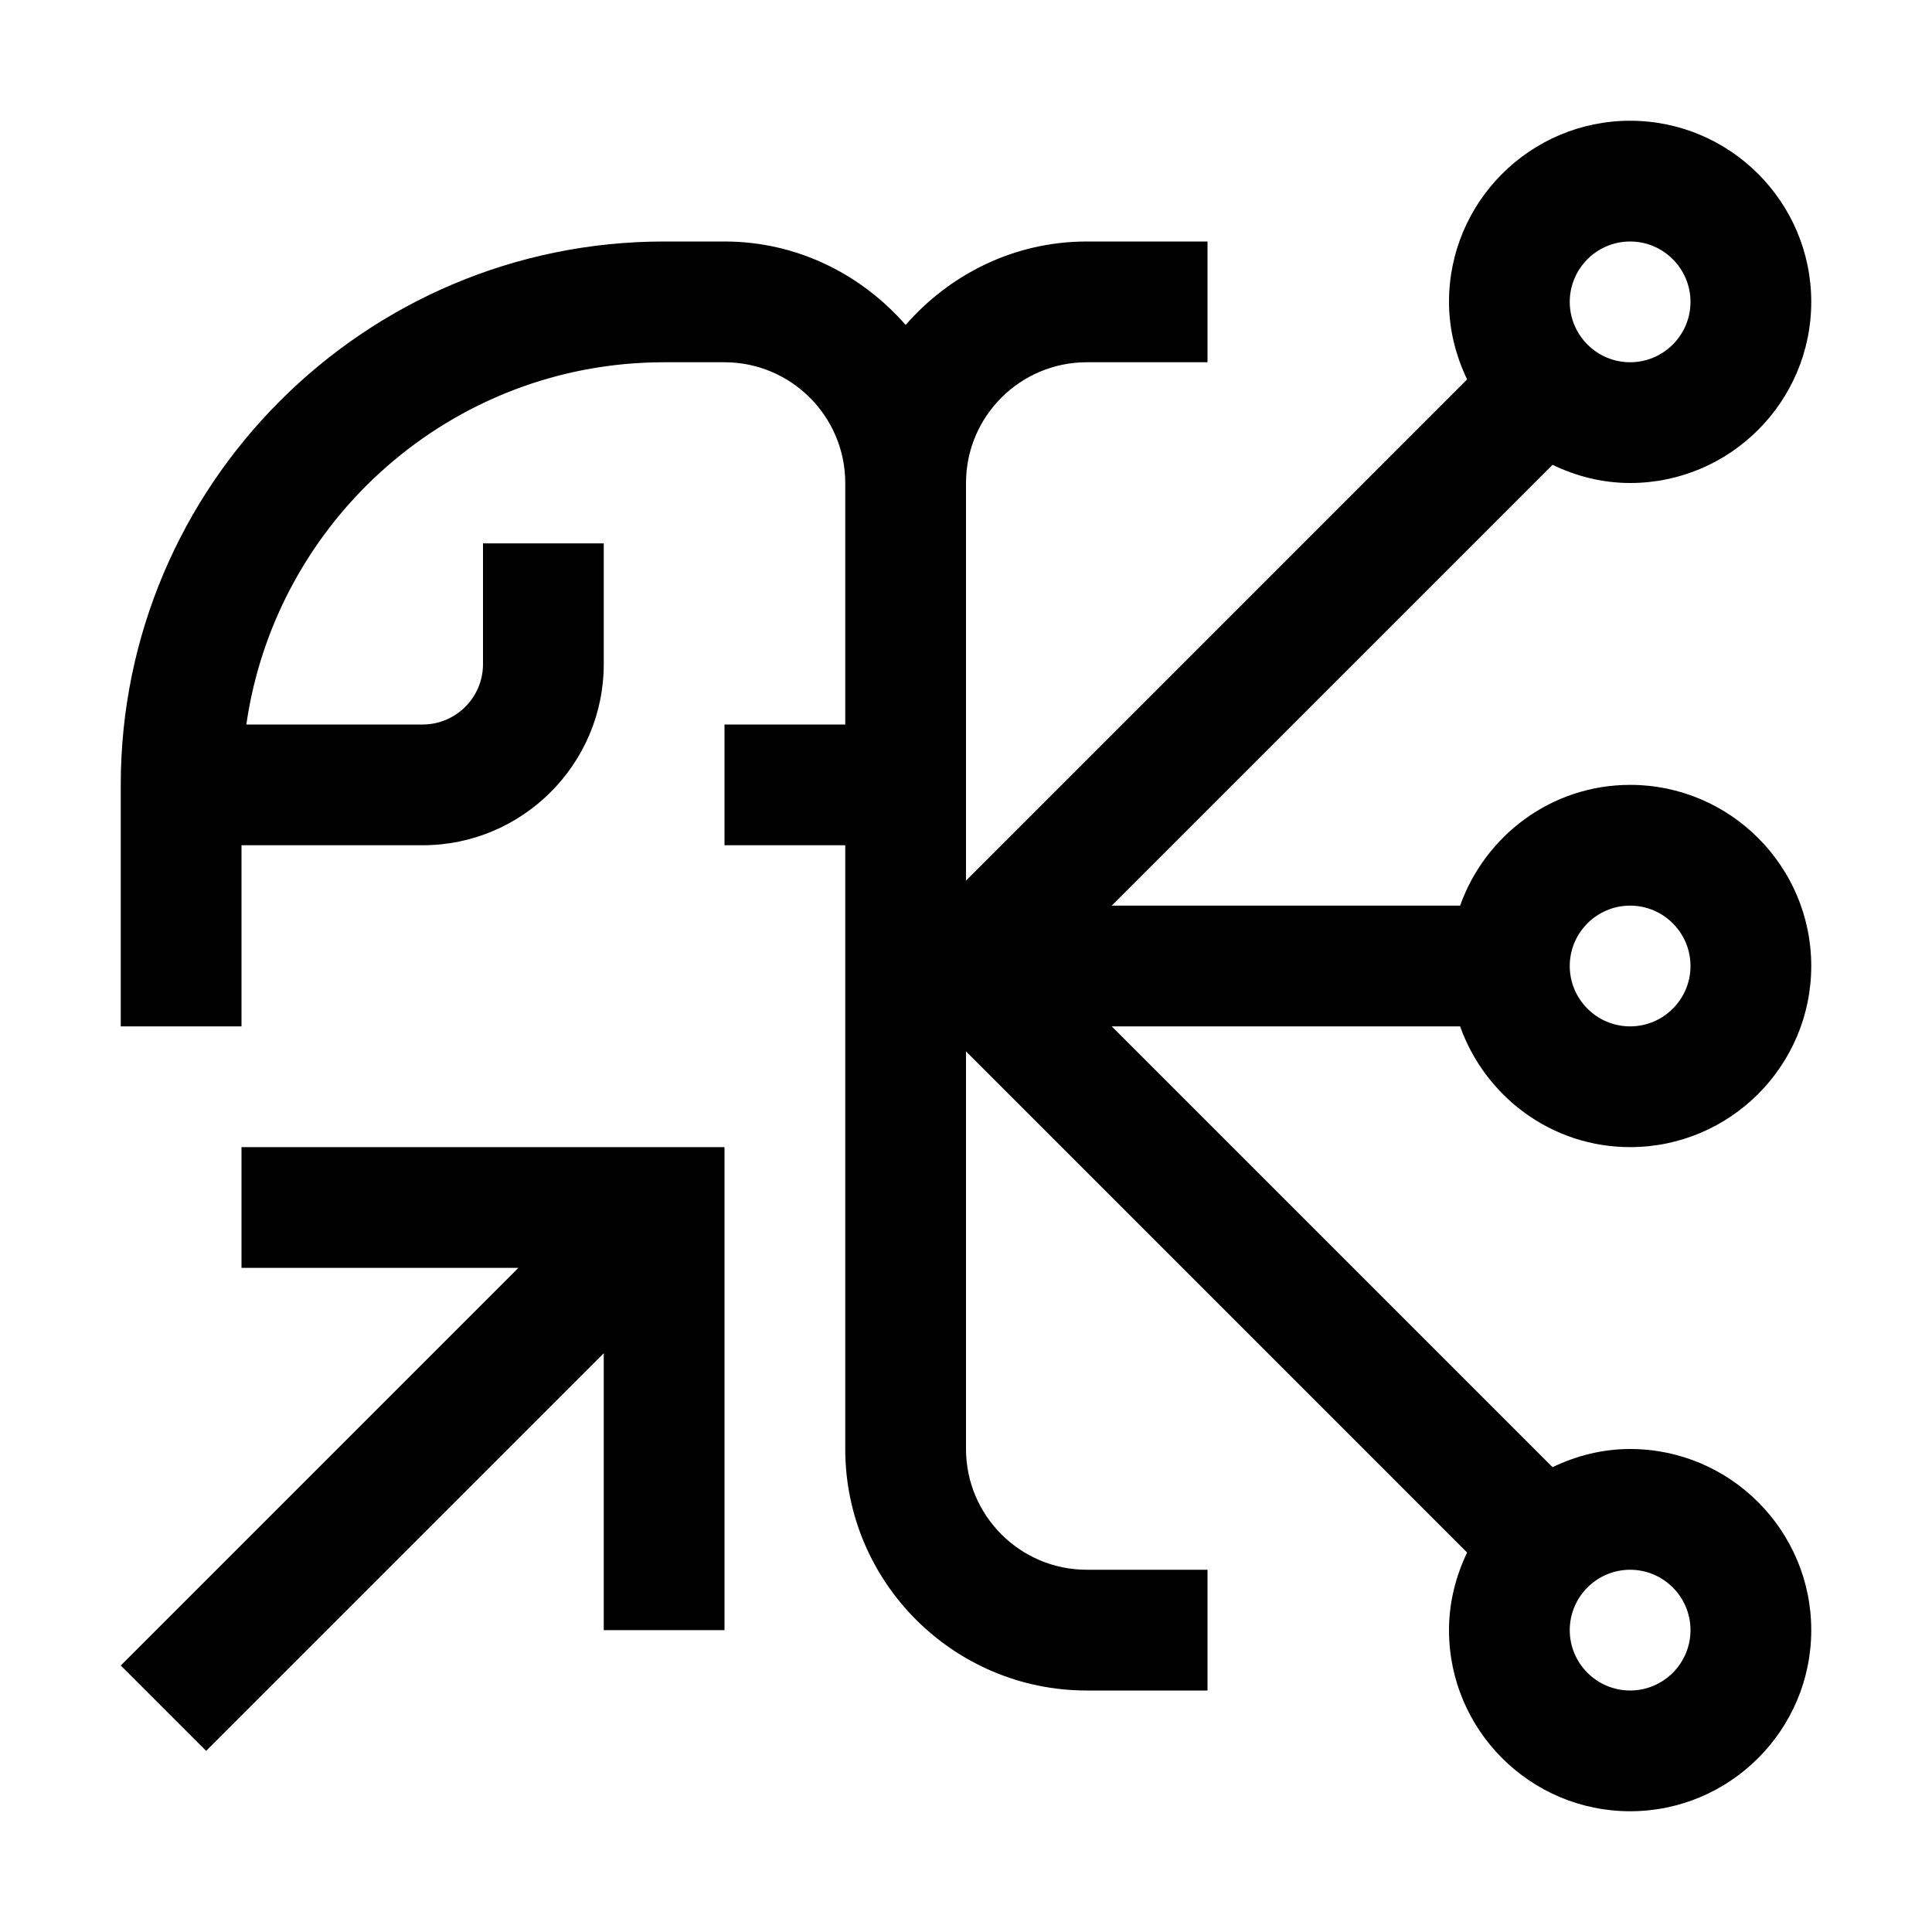 <?xml version="1.0" encoding="UTF-8"?>
<svg id="icon" xmlns="http://www.w3.org/2000/svg" width="32" height="32" viewBox="0 0 32 32">
  <defs>
    <style>
      .cls-1 {
        fill: none;
      }

      .cls-1, .cls-2 {
        stroke-width: 0px;
      }
    </style>
  </defs>
  <polygon class="cls-2" points="4 19 4 21 8.586 21 2 27.586 3.414 29 10 22.414 10 27 12 27 12 19 4 19"/>
  <path class="cls-2" d="m27,19c1.654,0,3-1.346,3-3s-1.346-3-3-3c-1.302,0-2.402.838-2.816,2h-5.77l7.301-7.301c.391.188.824.301,1.285.301,1.654,0,3-1.346,3-3s-1.346-3-3-3-3,1.346-3,3c0,.462.114.894.3,1.285l-8.3,8.301v-6.586c0-1.103.897-2,2-2h2v-2h-2c-1.2,0-2.266.542-3,1.382-.734-.84-1.8-1.382-3-1.382h-1c-4.962,0-9,4.037-9,9v4h2v-3h3c1.654,0,3-1.346,3-3v-2h-2v2c0,.552-.449,1-1,1h-2.92c.488-3.387,3.401-6,6.92-6h1c1.103,0,2,.897,2,2v4h-2v2h2v10c0,2.206,1.794,4,4,4h2v-2h-2c-1.103,0-2-.897-2-2v-6.586l8.3,8.301c-.187.391-.3.823-.3,1.285,0,1.654,1.346,3,3,3s3-1.346,3-3-1.346-3-3-3c-.462,0-.894.113-1.285.301l-7.301-7.301h5.77c.414,1.162,1.514,2,2.816,2Zm0-4c.551,0,1,.448,1,1s-.449,1-1,1-1-.448-1-1,.449-1,1-1Zm0-11c.551,0,1,.449,1,1s-.449,1-1,1-1-.449-1-1,.449-1,1-1Zm0,22c.551,0,1,.449,1,1s-.449,1-1,1-1-.449-1-1,.449-1,1-1Z"/>
  <rect id="_Transparent_Rectangle_" data-name="&amp;lt;Transparent Rectangle&amp;gt;" class="cls-1" width="32" height="32"/>
</svg>